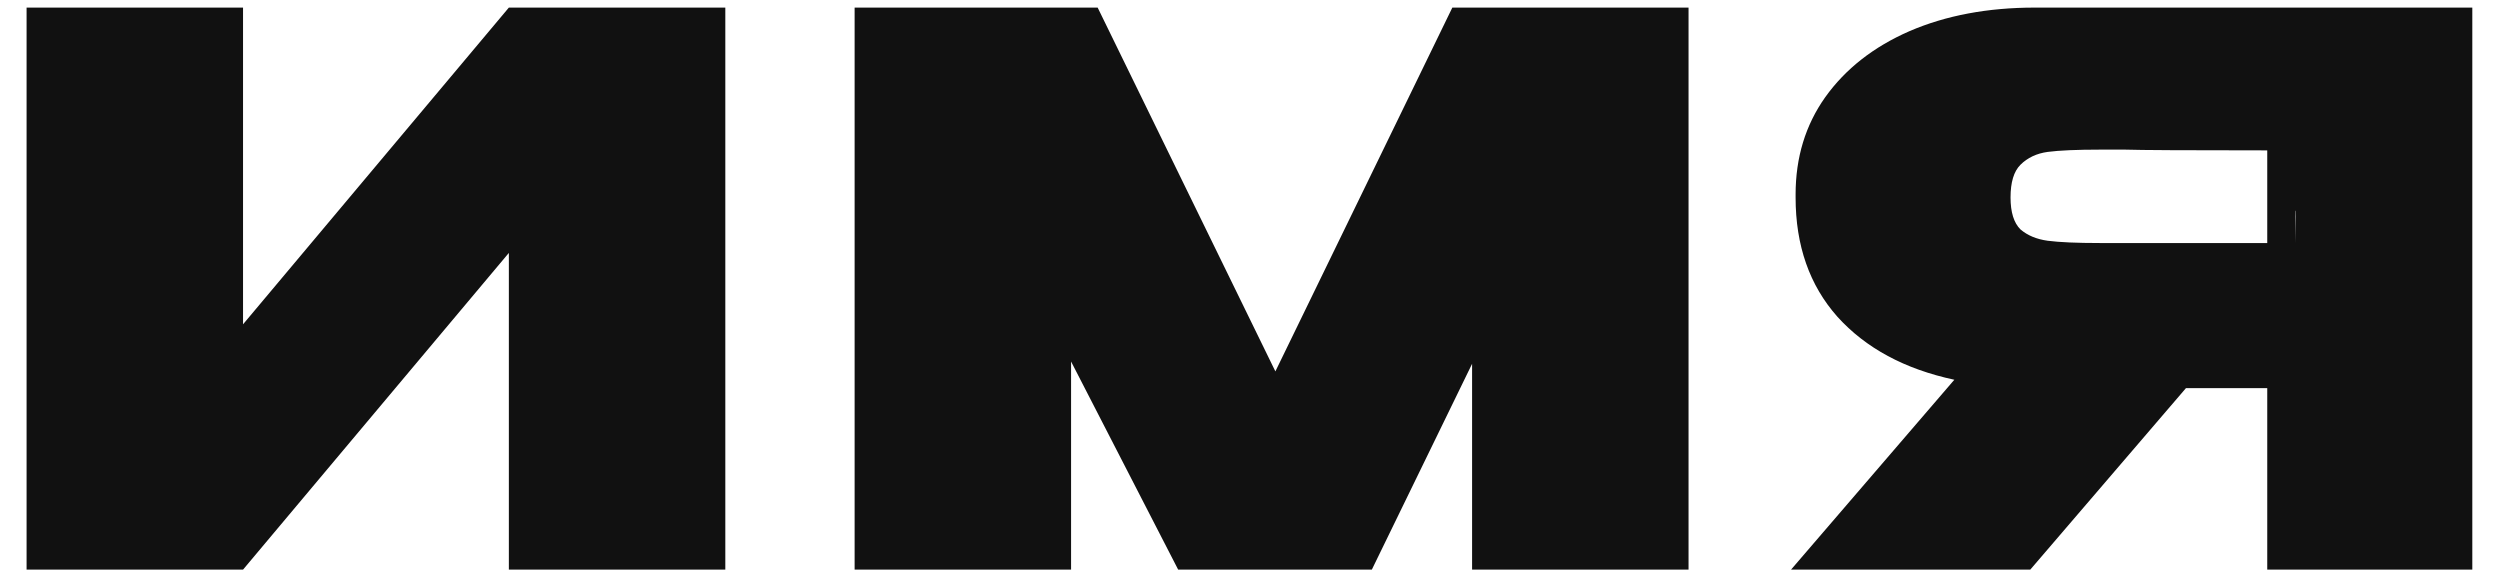 <?xml version="1.0" encoding="UTF-8"?> <svg xmlns="http://www.w3.org/2000/svg" width="79" height="18" viewBox="0 0 79 18" fill="none"> <path d="M7.68 0.24V10.248L16.08 0.24H22.92V18H16.08V7.992L7.68 18H0.84V0.24H7.68ZM53.358 0.24V18H46.518V11.496L43.35 18H37.23L33.846 11.424V18H27.006V0.24H34.686L40.302 11.736L45.894 0.24H53.358ZM72.533 7.68C72.549 6.896 72.549 6.56 72.533 6.672V7.68ZM78.125 18H71.645V12.264H69.077L64.157 18H56.597L61.757 12C60.189 11.664 58.957 11 58.061 10.008C57.181 9.016 56.741 7.76 56.741 6.24V6.144C56.741 4.976 57.053 3.952 57.677 3.072C58.317 2.176 59.205 1.48 60.341 0.984C61.493 0.488 62.813 0.24 64.301 0.24H78.125V18ZM66.365 4.728C65.629 4.728 65.077 4.752 64.709 4.8C64.357 4.848 64.069 4.984 63.845 5.208C63.637 5.416 63.533 5.76 63.533 6.24C63.533 6.704 63.637 7.04 63.845 7.248C64.069 7.44 64.357 7.56 64.709 7.608C65.077 7.656 65.629 7.68 66.365 7.68H66.389H71.645V4.752C69.133 4.752 67.637 4.744 67.157 4.728H66.365Z" fill="#111111"></path> </svg> 